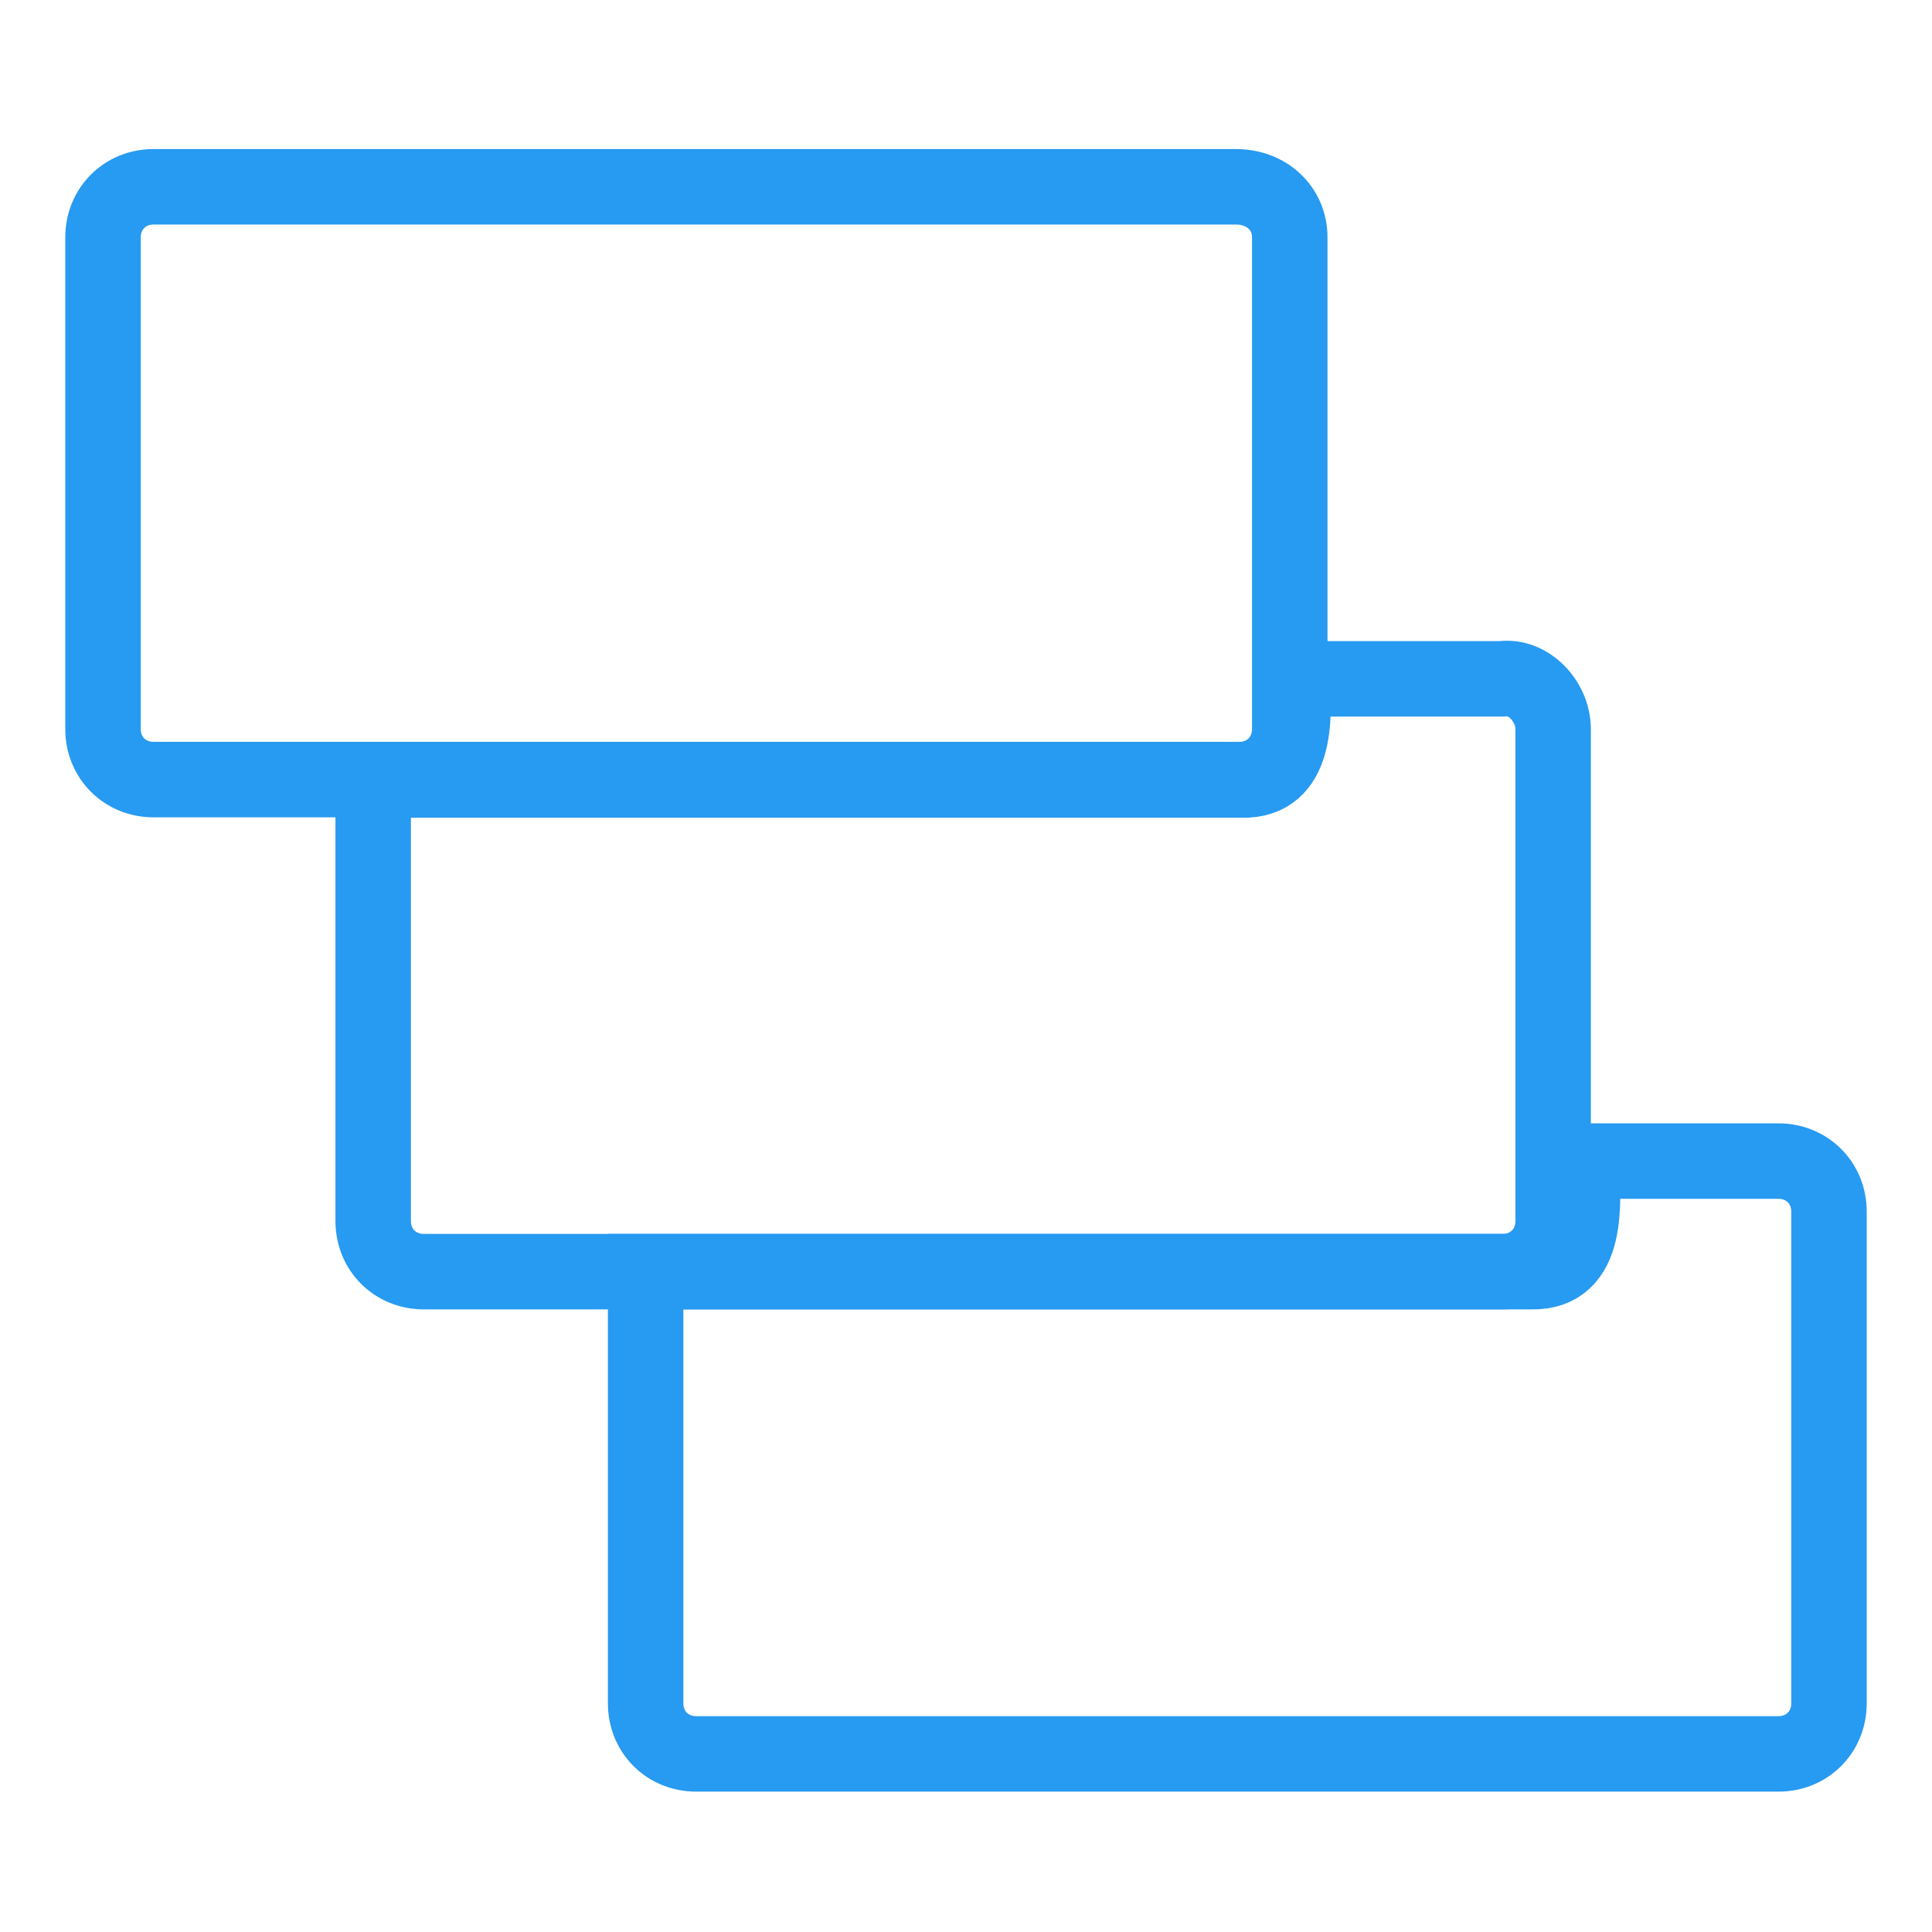 <?xml version="1.0" encoding="utf-8"?>
<!-- Generator: Adobe Illustrator 27.0.0, SVG Export Plug-In . SVG Version: 6.00 Build 0)  -->
<svg version="1.1" id="Layer_1" xmlns="http://www.w3.org/2000/svg" xmlns:xlink="http://www.w3.org/1999/xlink" x="0px" y="0px"
	 viewBox="0 0 512 512" style="enable-background:new 0 0 512 512;" xml:space="preserve">
<style type="text/css">
	.st0{fill:none;stroke:#001427;stroke-width:8;stroke-miterlimit:10;}
	.st1{fill:none;stroke:#279AF1;stroke-width:11;stroke-miterlimit:10;}
	.st2{fill:none;stroke:#279AF1;stroke-width:20;stroke-miterlimit:10;}
</style>
<g>
	<path class="st2" d="M341.8,62.9v130.3c0,7.6-5.8,13.4-13.4,13.4H40.7c-7.6,0-13.4-5.8-13.4-13.4V62.9c0-7.6,5.8-13.4,13.4-13.4
		h286.8C335.8,49.5,341.8,55.3,341.8,62.9z"/>
	<path class="st2" d="M411.6,193.3v130.3c0,7.6-5.8,13.4-13.4,13.4H112.3c-7.6,0-13.4-5.8-13.4-13.4V206.7h230.2
		c14.6,0.4,13.9-16.5,13.4-26.8H398C404.9,178.9,411.6,185.7,411.6,193.3z"/>
	<path class="st2" d="M484.7,321.1v130.3c0,7.6-5.8,13.4-13.4,13.4H184.5c-7.6,0-13.4-5.8-13.4-13.4V337h234.7
		c15.7,0.4,13.6-18.7,13.4-29.3h52.1C478.9,307.7,484.7,313.5,484.7,321.1z"/>
</g>
</svg>

